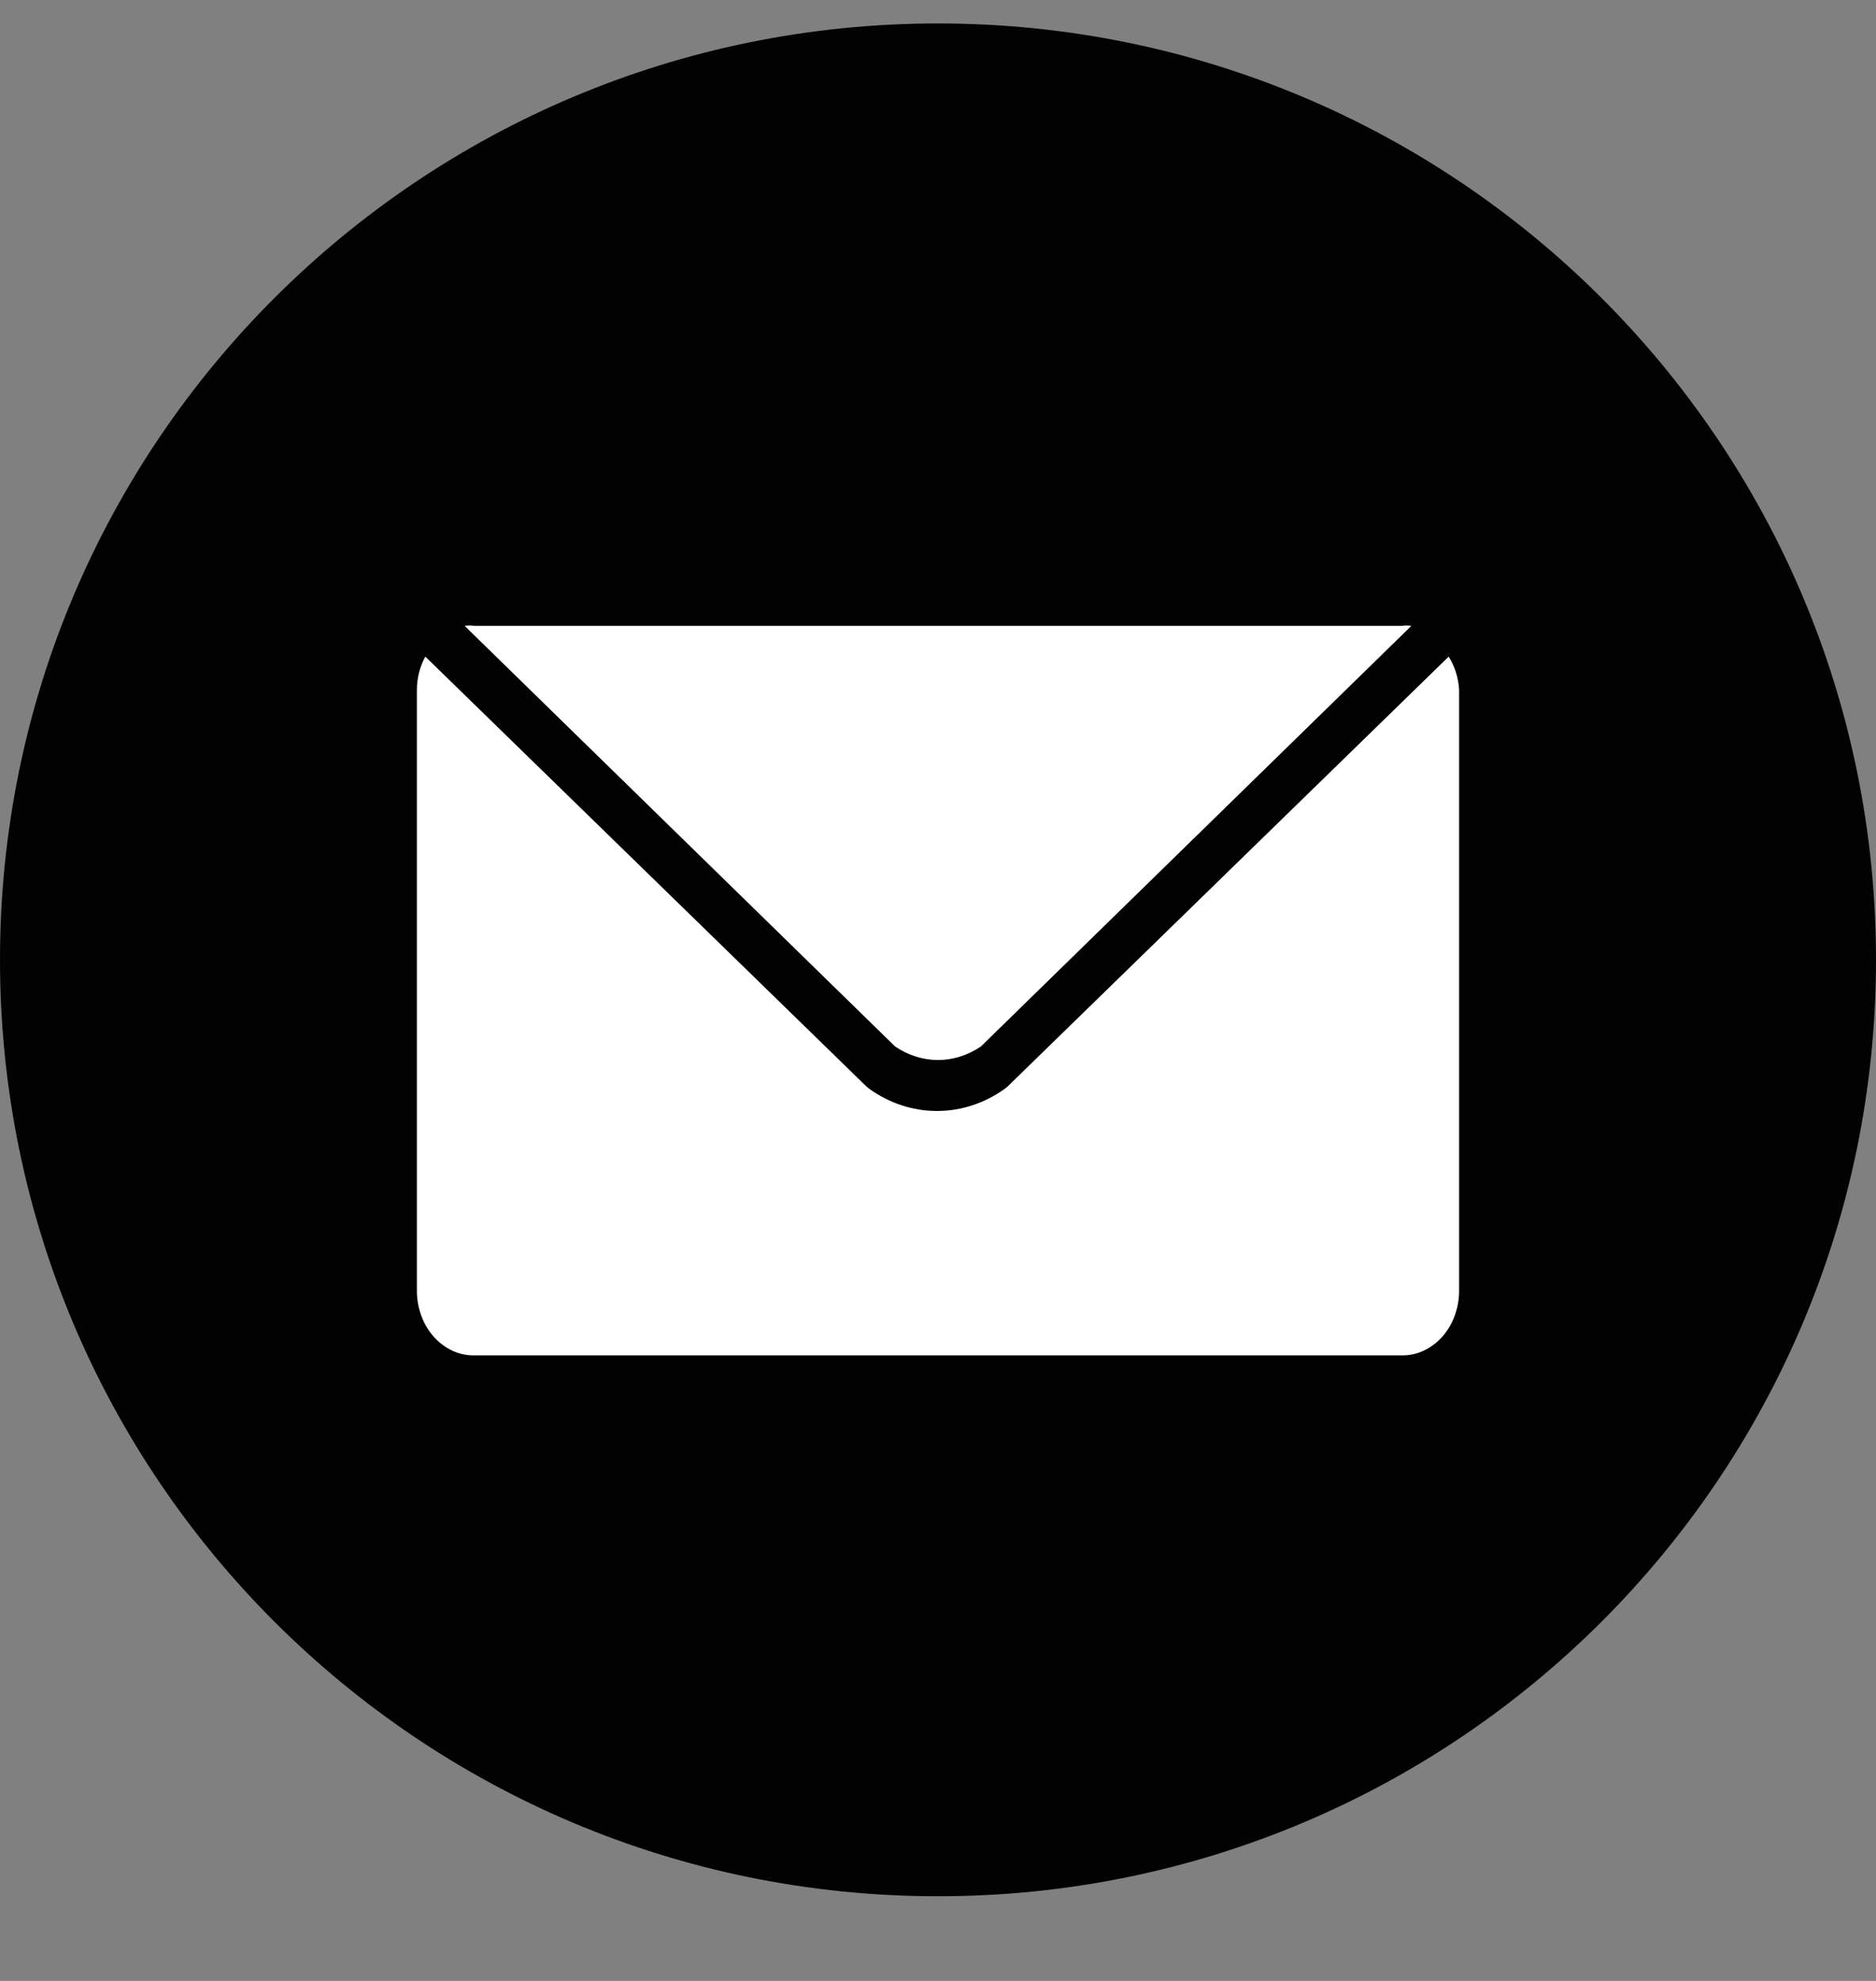 <svg width="18" height="19" viewBox="0 0 18 19" fill="none" xmlns="http://www.w3.org/2000/svg">
<rect x="0" y="0" width="18" height="19" fill="#808080" stroke="none"/>
<path d="M9 18.188C13.971 18.188 18 14.167 18 9.206C18 4.246 13.971 0.225 9 0.225C4.029 0.225 0 4.246 0 9.206C0 14.167 4.029 18.188 9 18.188Z" fill="#010201"/>
<path d="M13.45 6.003C13.481 5.999 13.512 5.999 13.542 6.003L9.412 10.037C9.287 10.122 9.145 10.167 9 10.167C8.855 10.167 8.713 10.122 8.588 10.037L4.458 6.003C4.488 5.999 4.519 5.999 4.55 6.003H13.45ZM14 12.383C14 12.465 13.985 12.546 13.957 12.621C13.93 12.696 13.889 12.764 13.838 12.822C13.787 12.879 13.726 12.924 13.66 12.955C13.593 12.986 13.522 13.001 13.45 13H4.55C4.478 13.001 4.407 12.986 4.34 12.955C4.274 12.924 4.213 12.879 4.162 12.822C4.111 12.764 4.07 12.696 4.043 12.621C4.015 12.546 4 12.465 4 12.383V6.619C4 6.506 4.028 6.394 4.081 6.298L8.312 10.42L8.337 10.441C8.532 10.582 8.759 10.656 8.99 10.656C9.222 10.656 9.448 10.582 9.644 10.441L9.669 10.42L13.9 6.298C13.959 6.392 13.994 6.503 14 6.619V12.383Z" fill="white"/>
</svg>
